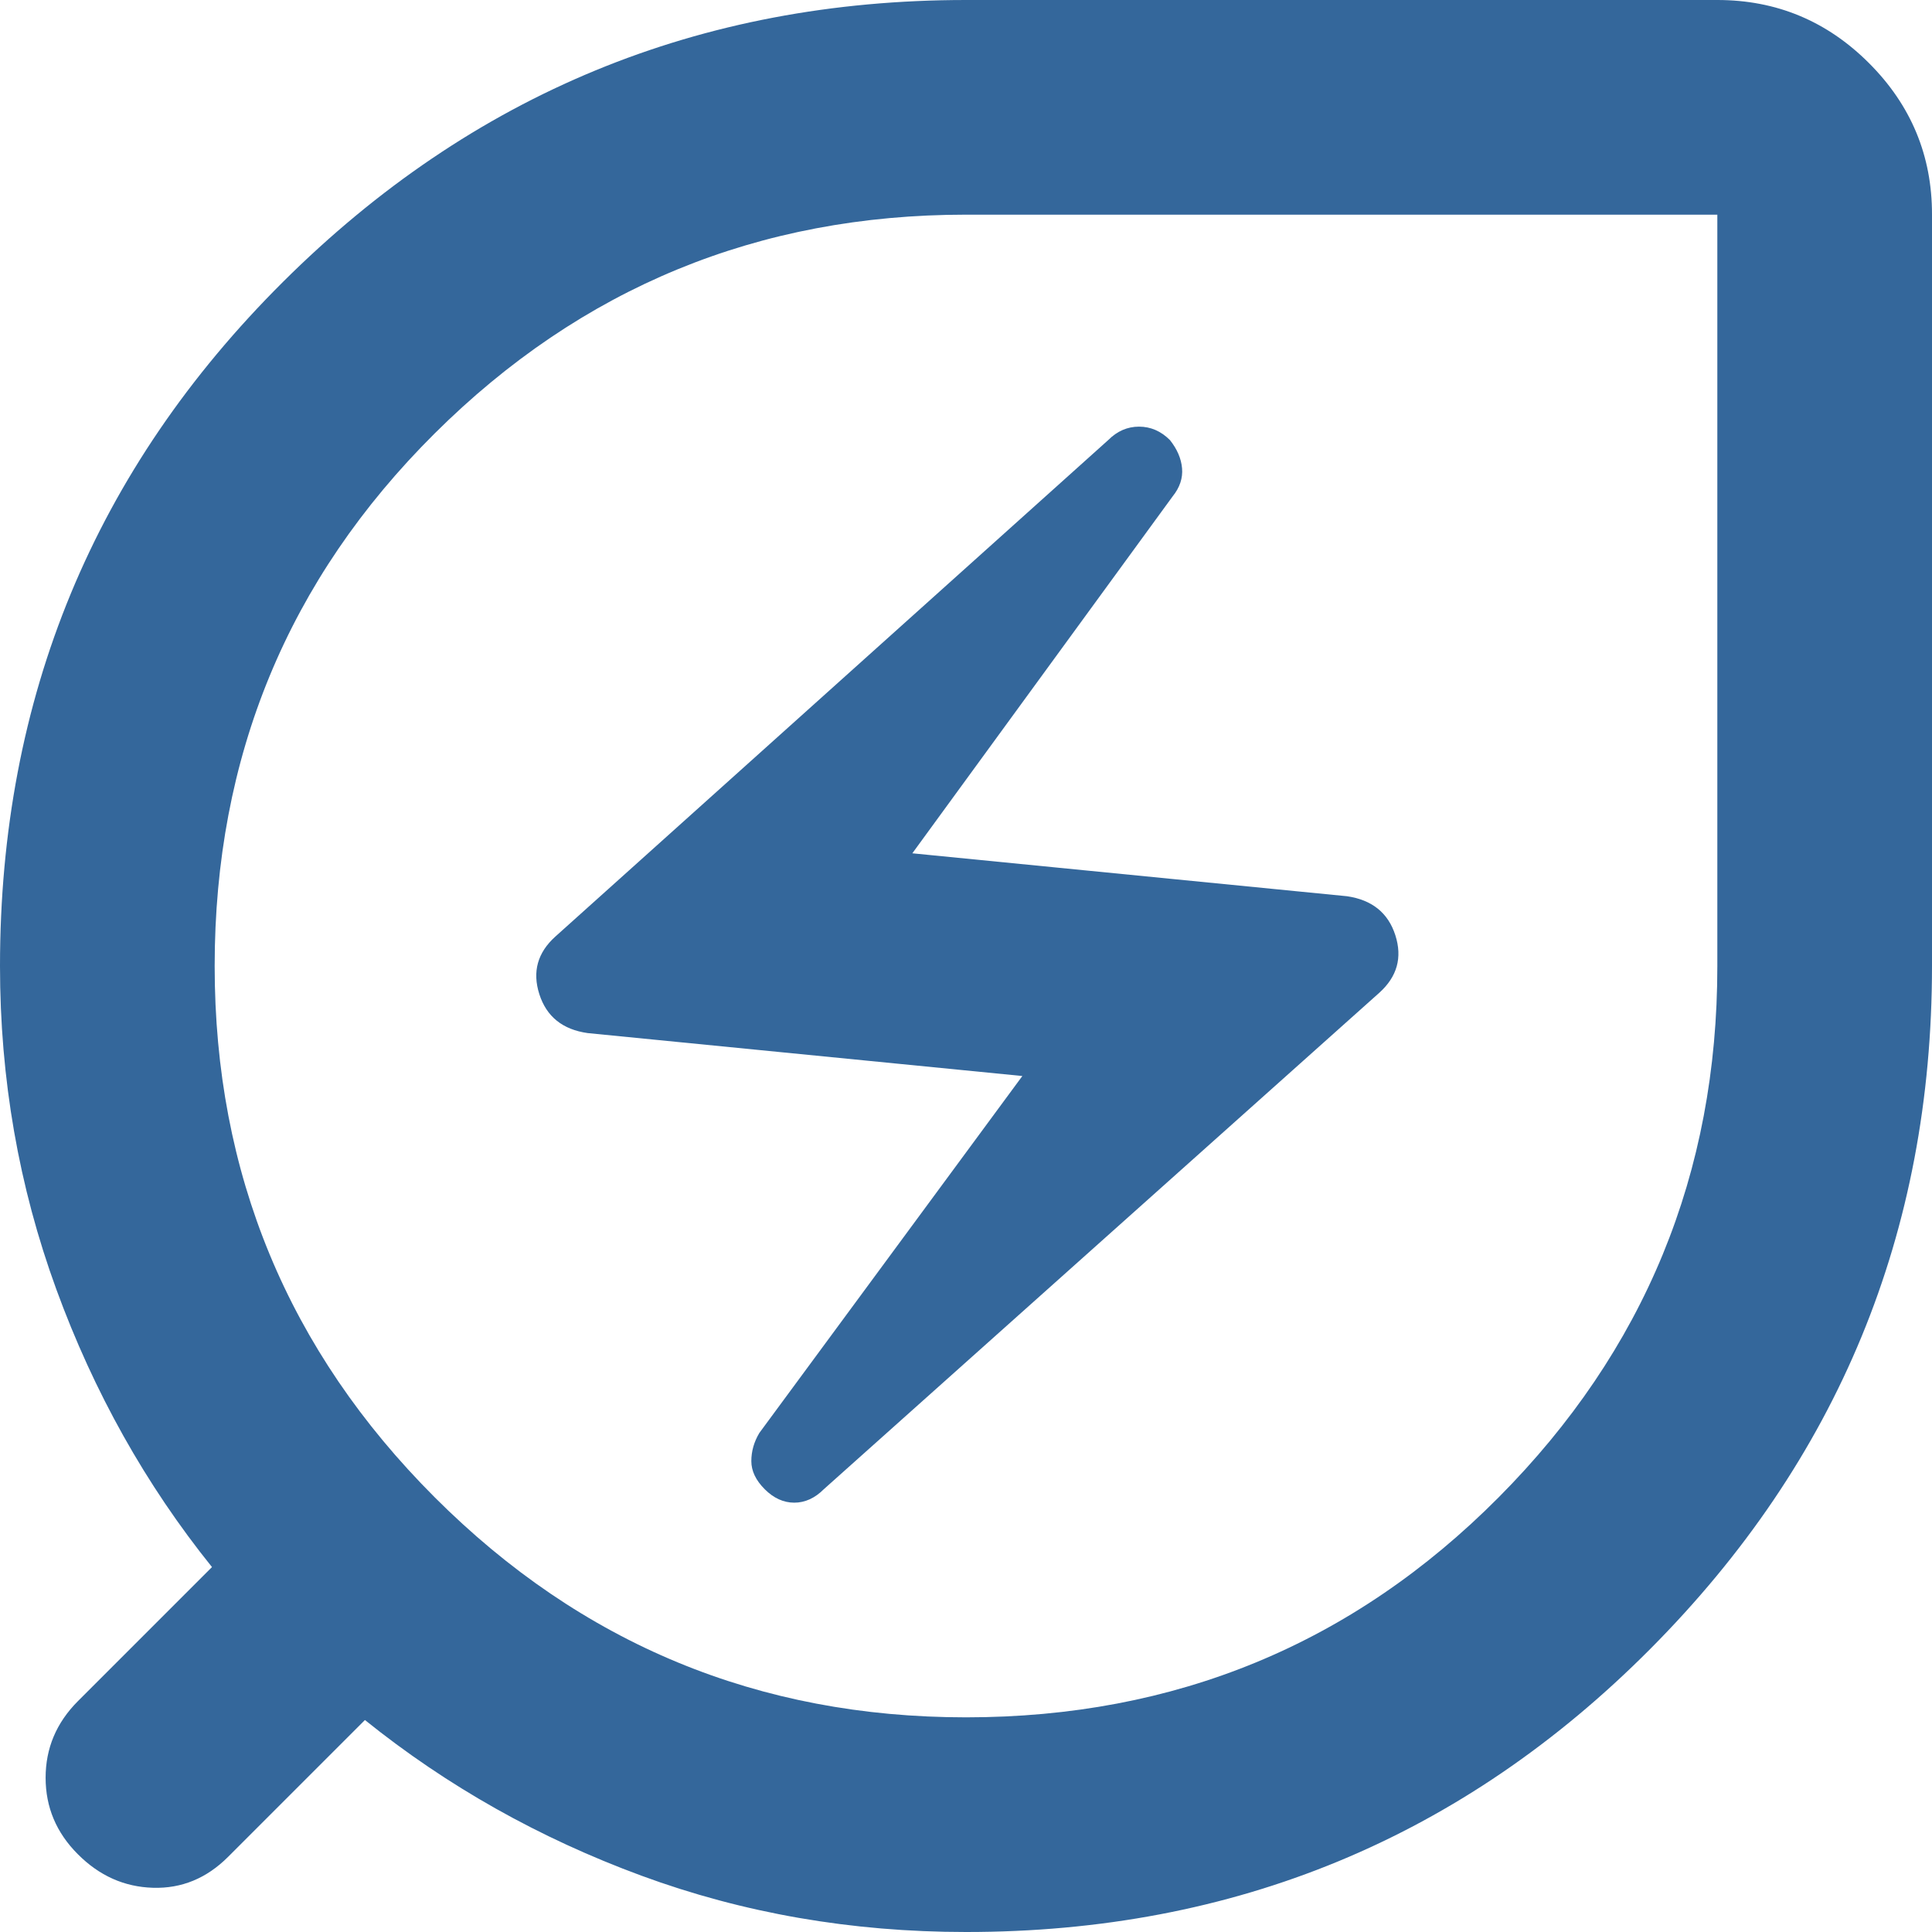 <svg xmlns="http://www.w3.org/2000/svg" fill="none" viewBox="0 0 18 18" height="18" width="18">
<path fill="#34679B" d="M9 18C7.933 18 6.925 17.825 5.975 17.475C5.025 17.125 4.167 16.642 3.4 16.025L2.125 17.3C1.925 17.5 1.692 17.596 1.425 17.588C1.158 17.58 0.925 17.476 0.725 17.275C0.525 17.075 0.425 16.838 0.425 16.563C0.425 16.288 0.525 16.051 0.725 15.85L1.975 14.6C1.358 13.833 0.875 12.971 0.525 12.013C0.175 11.055 0 10.051 0 9C0 6.5 0.879 4.375 2.638 2.625C4.397 0.875 6.517 0 9 0H16C16.55 0 17.021 0.196 17.413 0.588C17.805 0.98 18.001 1.451 18 2V9C18 11.483 17.125 13.604 15.375 15.363C13.625 17.122 11.5 18.001 9 18ZM9 16C10.95 16 12.604 15.317 13.963 13.95C15.322 12.583 16.001 10.933 16 9V2H9C7.067 2 5.417 2.679 4.05 4.038C2.683 5.397 2 7.051 2 9C2 10.933 2.683 12.583 4.05 13.95C5.417 15.317 7.067 16 9 16ZM7.675 13.875L12.85 9.25C13.017 9.1 13.067 8.921 13 8.713C12.933 8.505 12.783 8.384 12.55 8.35L8.5 7.95L10.925 4.625C10.992 4.542 11.021 4.454 11.013 4.363C11.005 4.272 10.967 4.184 10.9 4.1C10.817 4.017 10.721 3.975 10.612 3.975C10.503 3.975 10.408 4.017 10.325 4.1L5.175 8.725C5.008 8.875 4.958 9.054 5.025 9.263C5.092 9.472 5.242 9.592 5.475 9.625L9.525 10.025L7.075 13.35C7.025 13.433 7 13.521 7 13.613C7 13.705 7.042 13.792 7.125 13.875C7.208 13.958 7.3 14 7.4 14C7.5 14 7.592 13.958 7.675 13.875Z"></path>
</svg>
